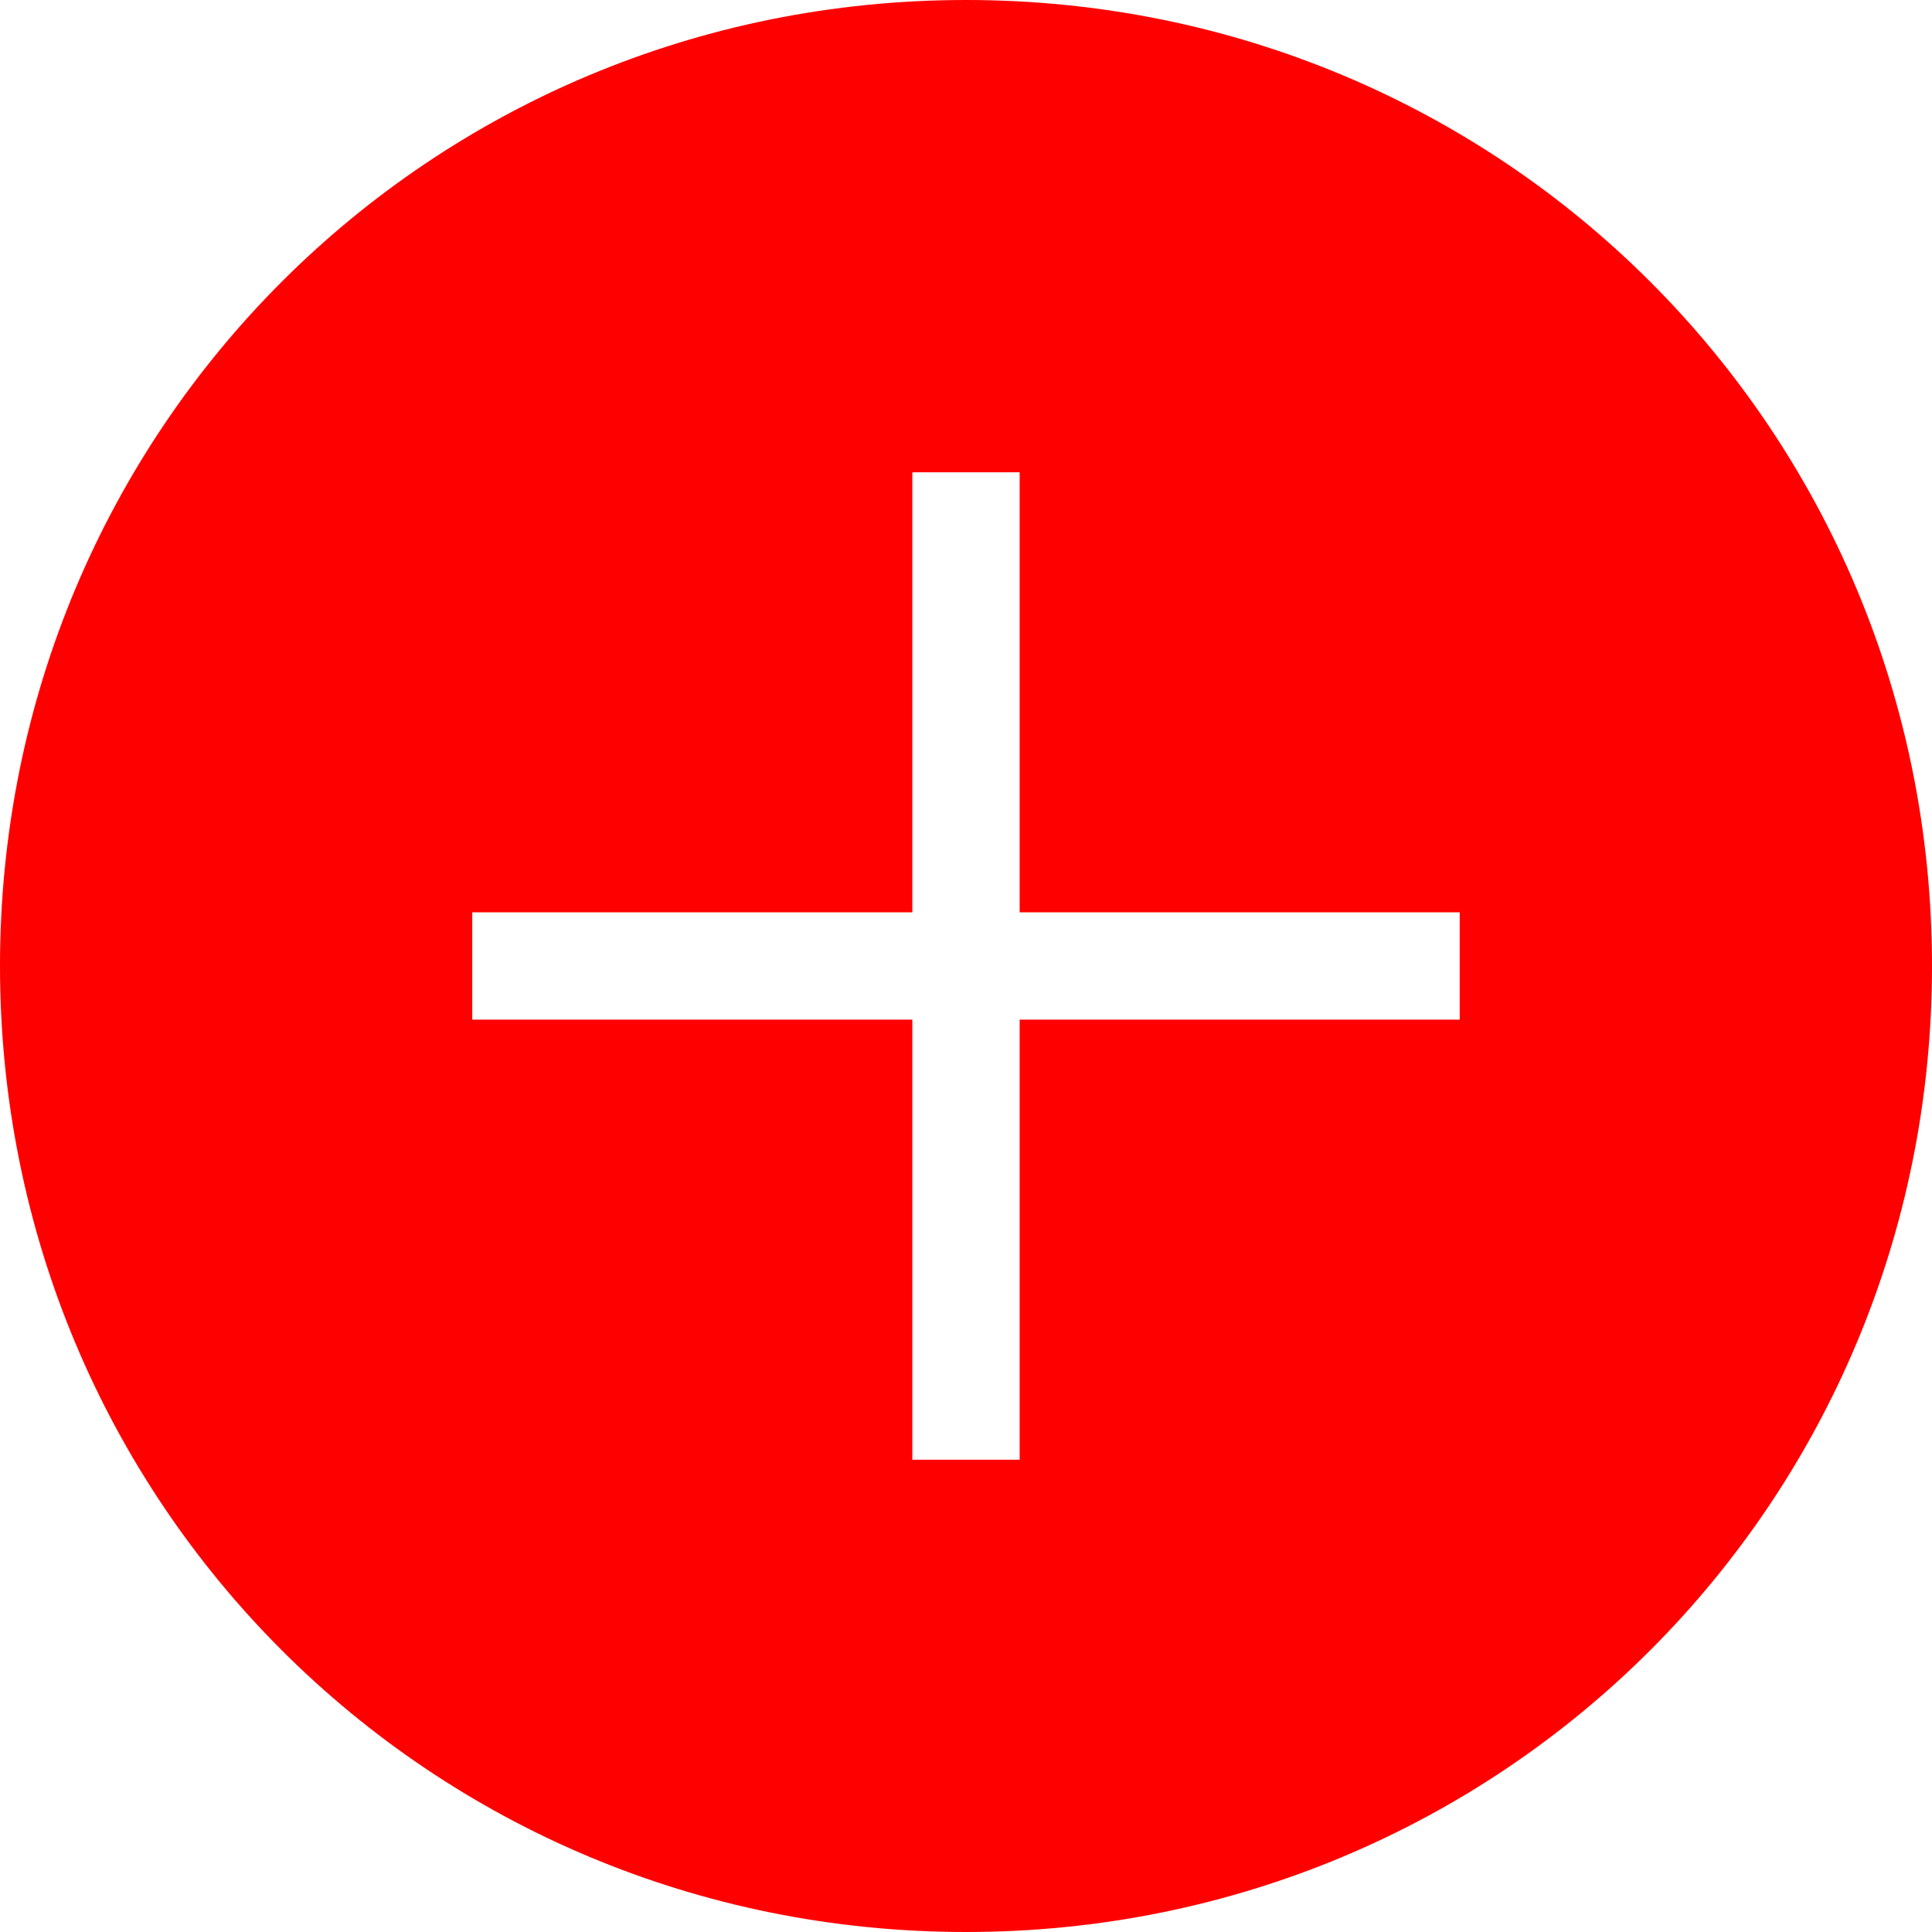 <?xml version="1.0" encoding="utf-8"?>
<!-- Generator: Adobe Illustrator 16.0.0, SVG Export Plug-In . SVG Version: 6.00 Build 0)  -->
<!DOCTYPE svg PUBLIC "-//W3C//DTD SVG 1.1//EN" "http://www.w3.org/Graphics/SVG/1.1/DTD/svg11.dtd">
<svg version="1.1" id="图层_1" xmlns="http://www.w3.org/2000/svg" xmlns:xlink="http://www.w3.org/1999/xlink" x="0px" y="0px"
	 width="100px" height="100px" viewBox="0 0 100 100" enable-background="new 0 0 100 100" xml:space="preserve">
<path fill="#FF0000" d="M47.222,52.777H24.444v-5.555h22.778V24.444h5.555v22.778h22.778v5.555H52.777v22.778h-5.555V52.777z
	 M50,100c27.777,0,50-22.223,50-50c0-27.778-22.223-50-50-50C22.222,0,0,22.222,0,50C0,77.777,22.222,100,50,100z"/>
</svg>
